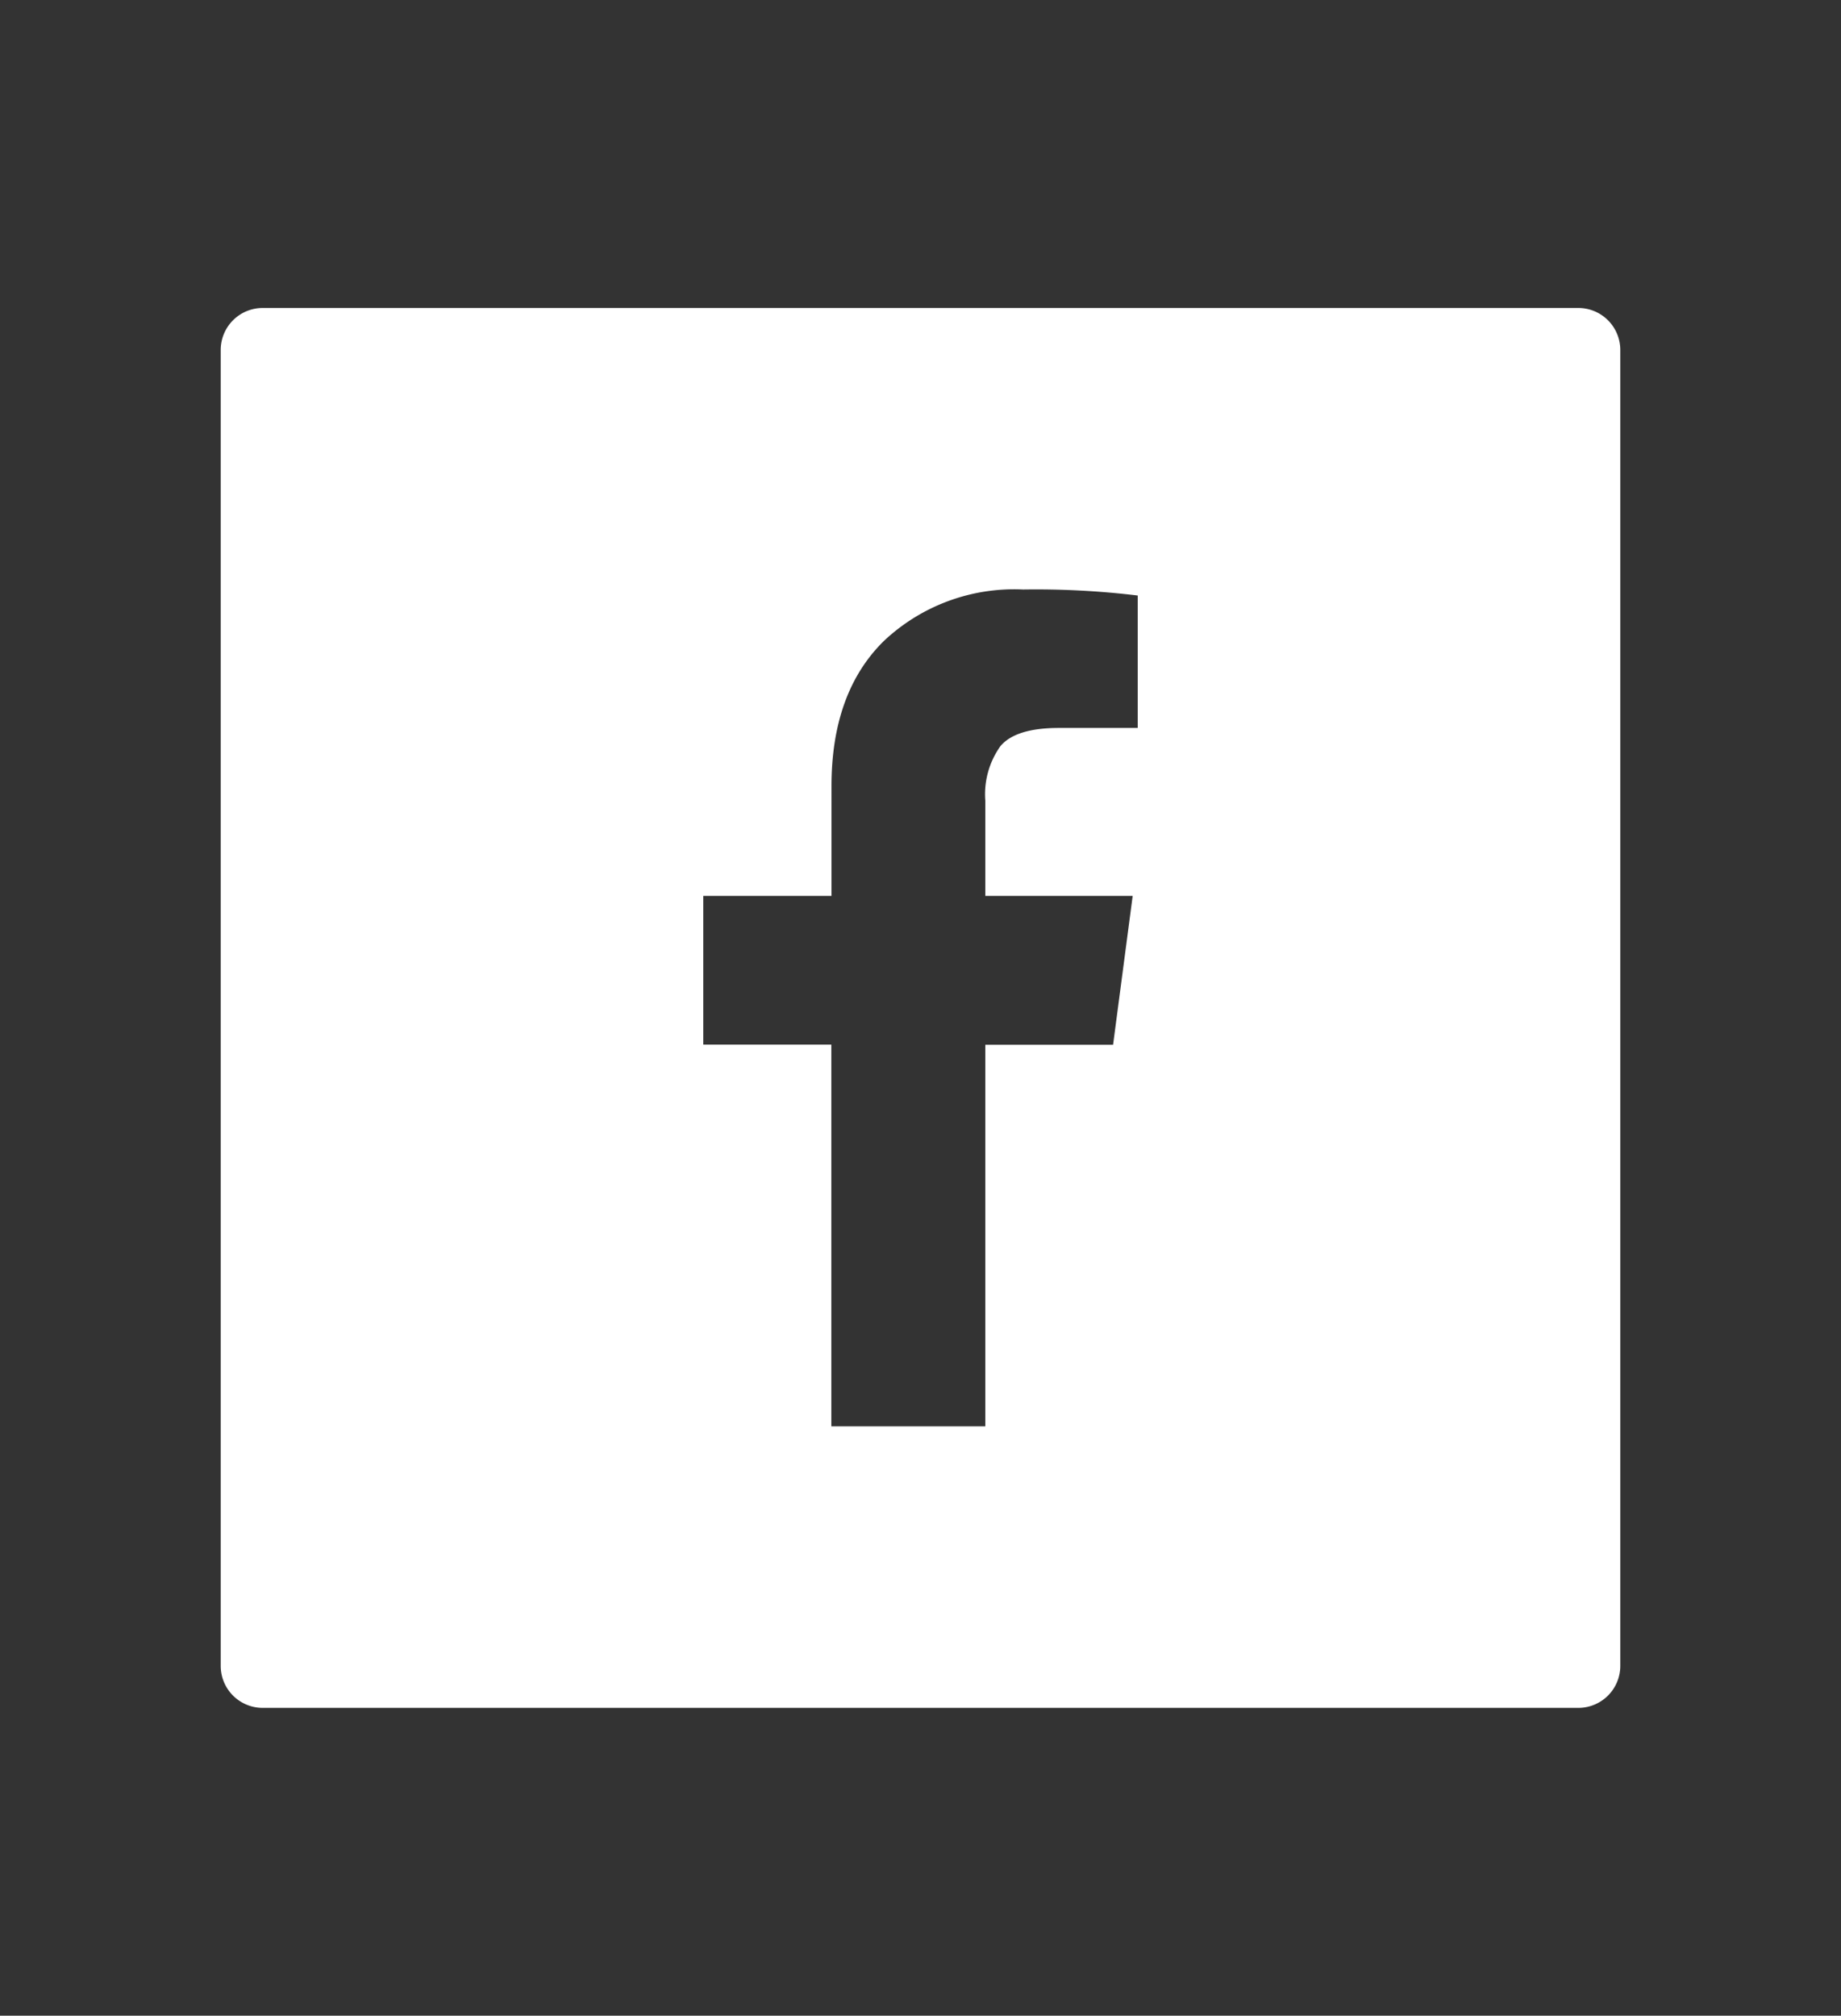 <svg id="Layer_1" data-name="Layer 1" xmlns="http://www.w3.org/2000/svg" viewBox="0 0 131.54 143.99"><rect x="0" y="0" width="131.54" height="143.99" fill="#333333" stroke="none"/><defs><style>.cls-1{fill:#fff;}</style></defs><title>facebook_white</title><path class="cls-1" d="M112.77,22h-94a3,3,0,0,0-3,3v94a3,3,0,0,0,3,3h94a3,3,0,0,0,3-3V25A3,3,0,0,0,112.77,22ZM81.29,52H75.65c-2.06,0-3.45.44-4.17,1.3A5.93,5.93,0,0,0,70.4,57.2V64H80.93l-1.4,10.63H70.4v27.26h-11V74.62H50.25V64h9.16V56.16q0-6.69,3.74-10.37a13.58,13.58,0,0,1,9.95-3.68,60.66,60.66,0,0,1,8.19.43Z"/></svg>